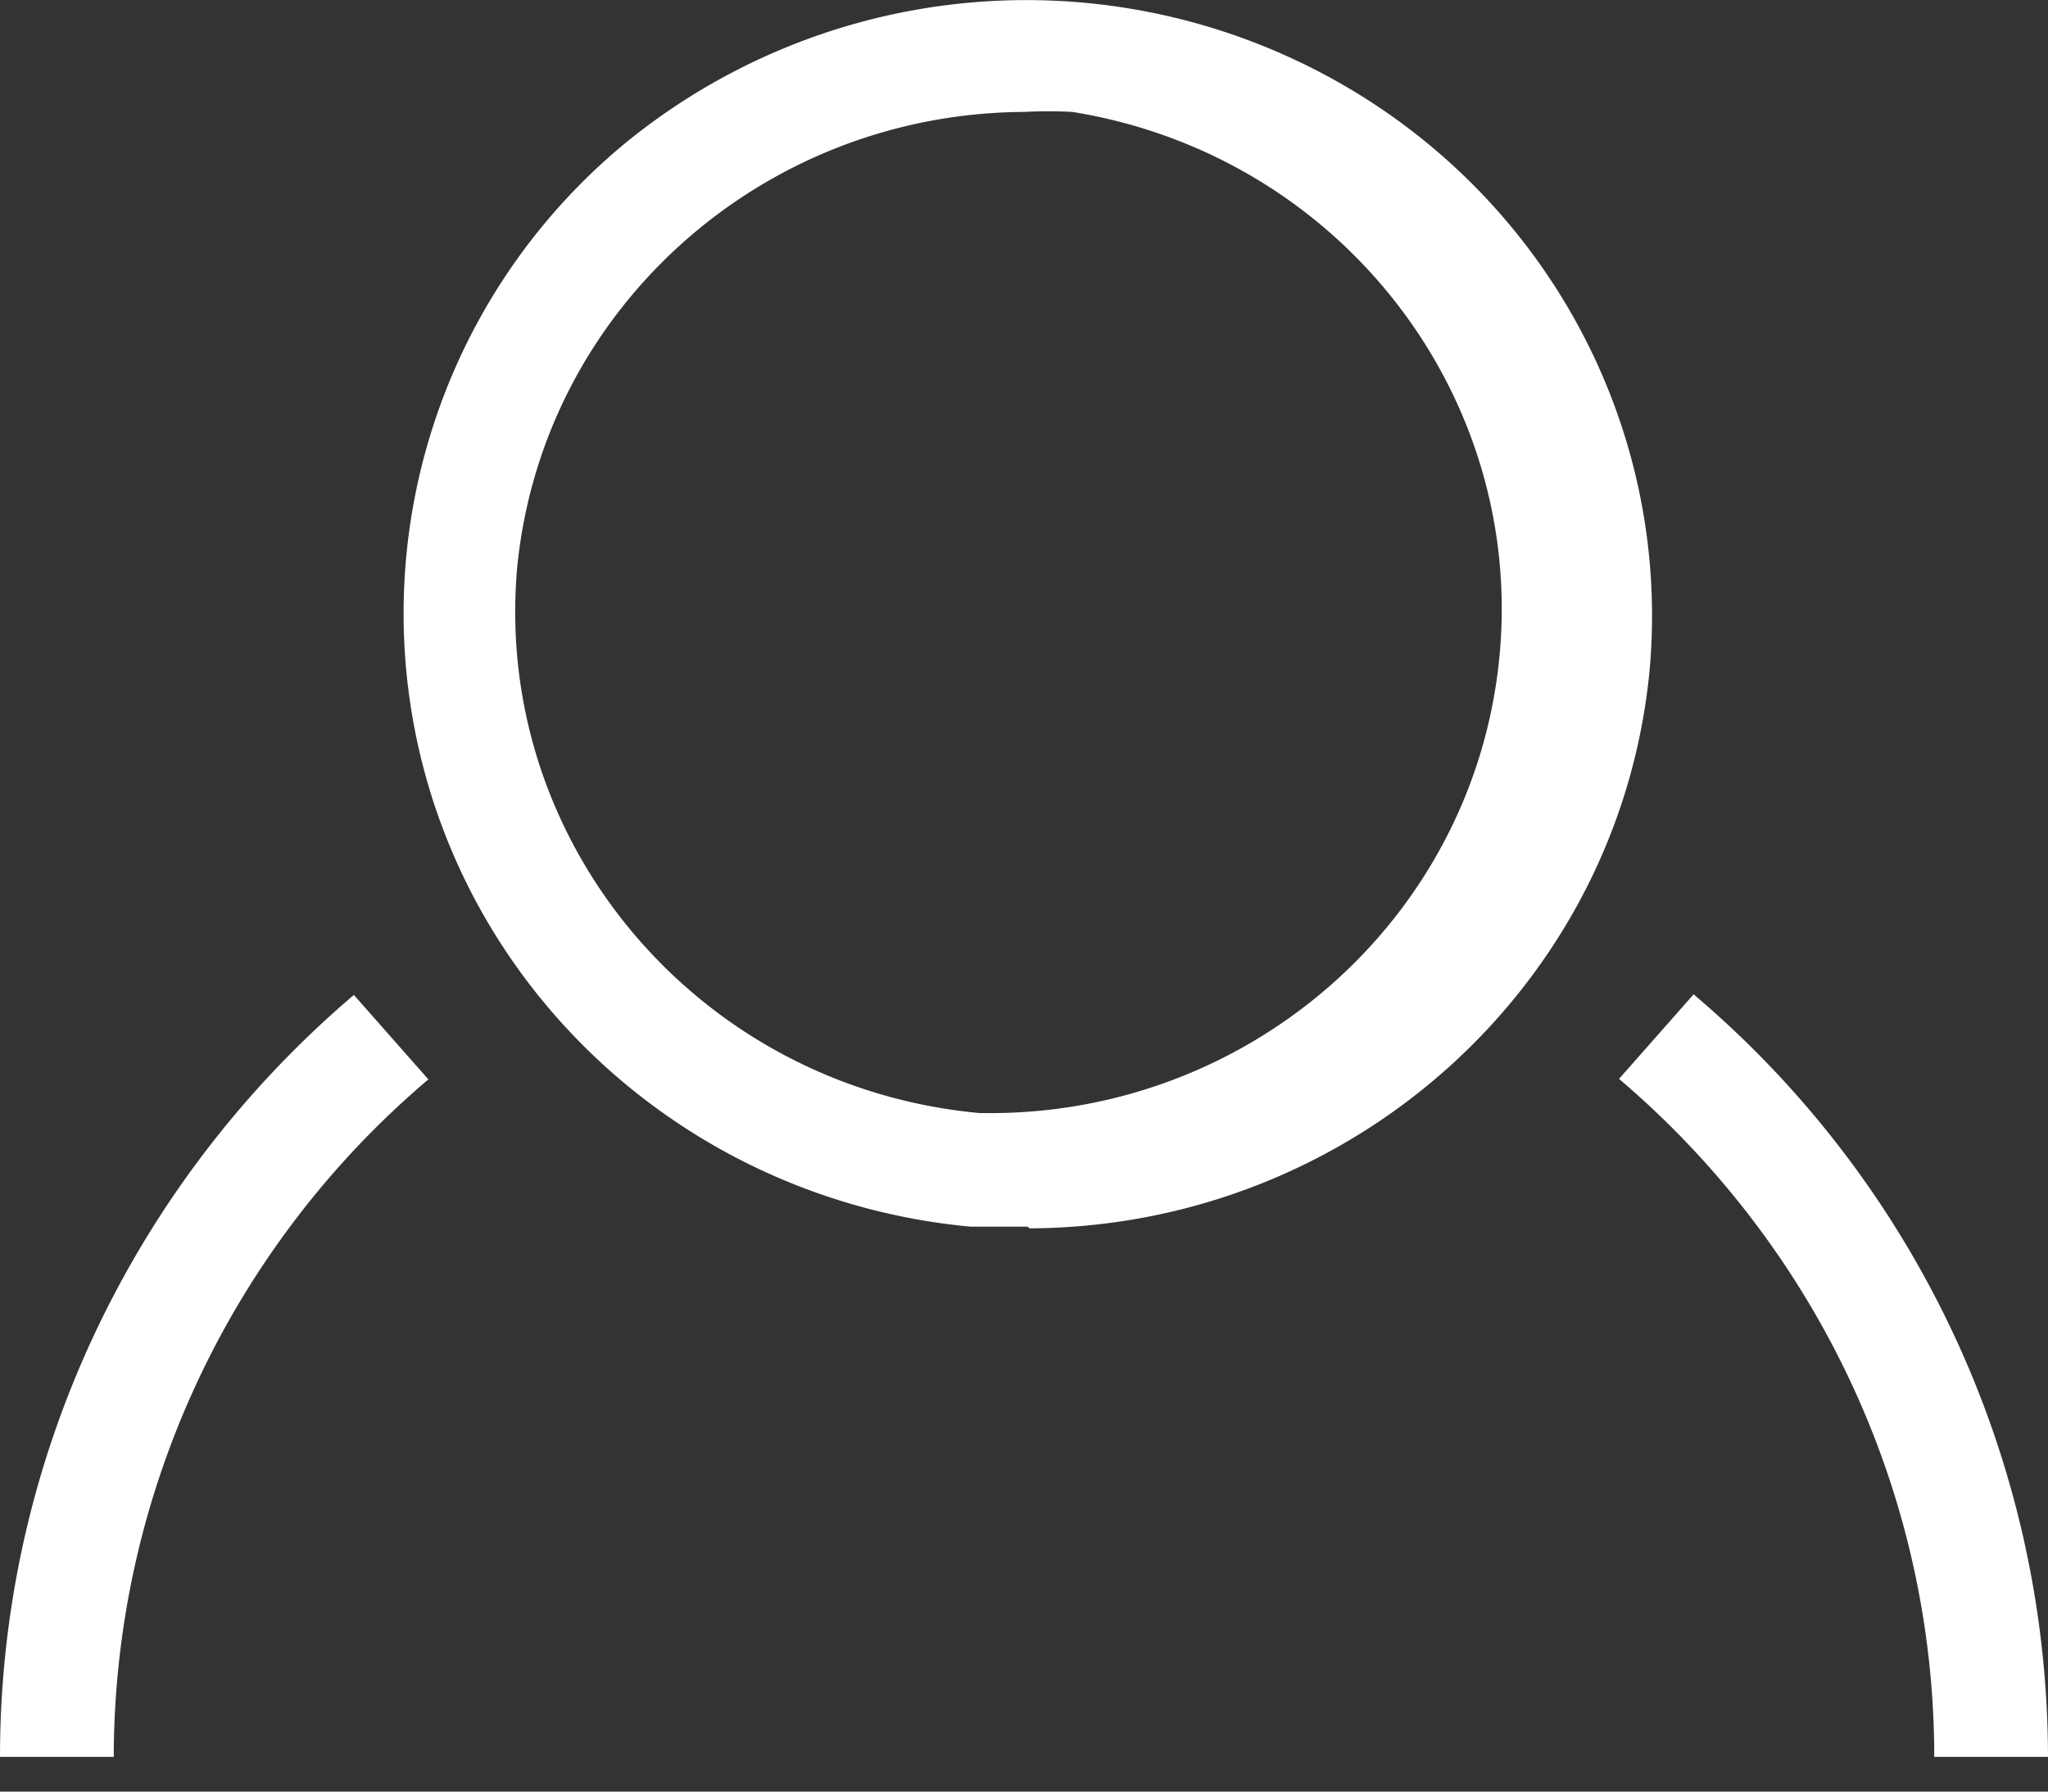 <svg xmlns="http://www.w3.org/2000/svg" width="24" height="21" viewBox="0 0 24 21">
    <rect x="0" y="0" width="24" height="21" fill="#333333" stroke="none"/>
    <g fill="#FFF" fill-rule="nonzero">
        <path d="M12.04 14.378h-.667c-2.94-.272-5.428-2.255-6.31-5.03a7.149 7.149 0 0 1 2.27-7.675A7.427 7.427 0 0 1 15.418.82c2.624 1.347 4.168 4.114 3.915 7.016-.343 3.703-3.488 6.544-7.266 6.562l-.027-.02zM12 1.312c-3.081.017-5.649 2.33-5.94 5.349-.282 3.23 2.134 6.08 5.413 6.385 3.149.065 5.812-2.278 6.1-5.365.288-3.087-1.898-5.868-5.006-6.369a5.167 5.167 0 0 0-.567 0zM24 20.593h-1.333c0-3.051-1.348-5.952-3.694-7.947l.874-.991A11.736 11.736 0 0 1 24 20.593zM1.333 20.593H0c0-3.428 1.513-6.688 4.147-8.931l.873.99a10.431 10.431 0 0 0-3.687 7.941z"/>
    </g>
</svg>

